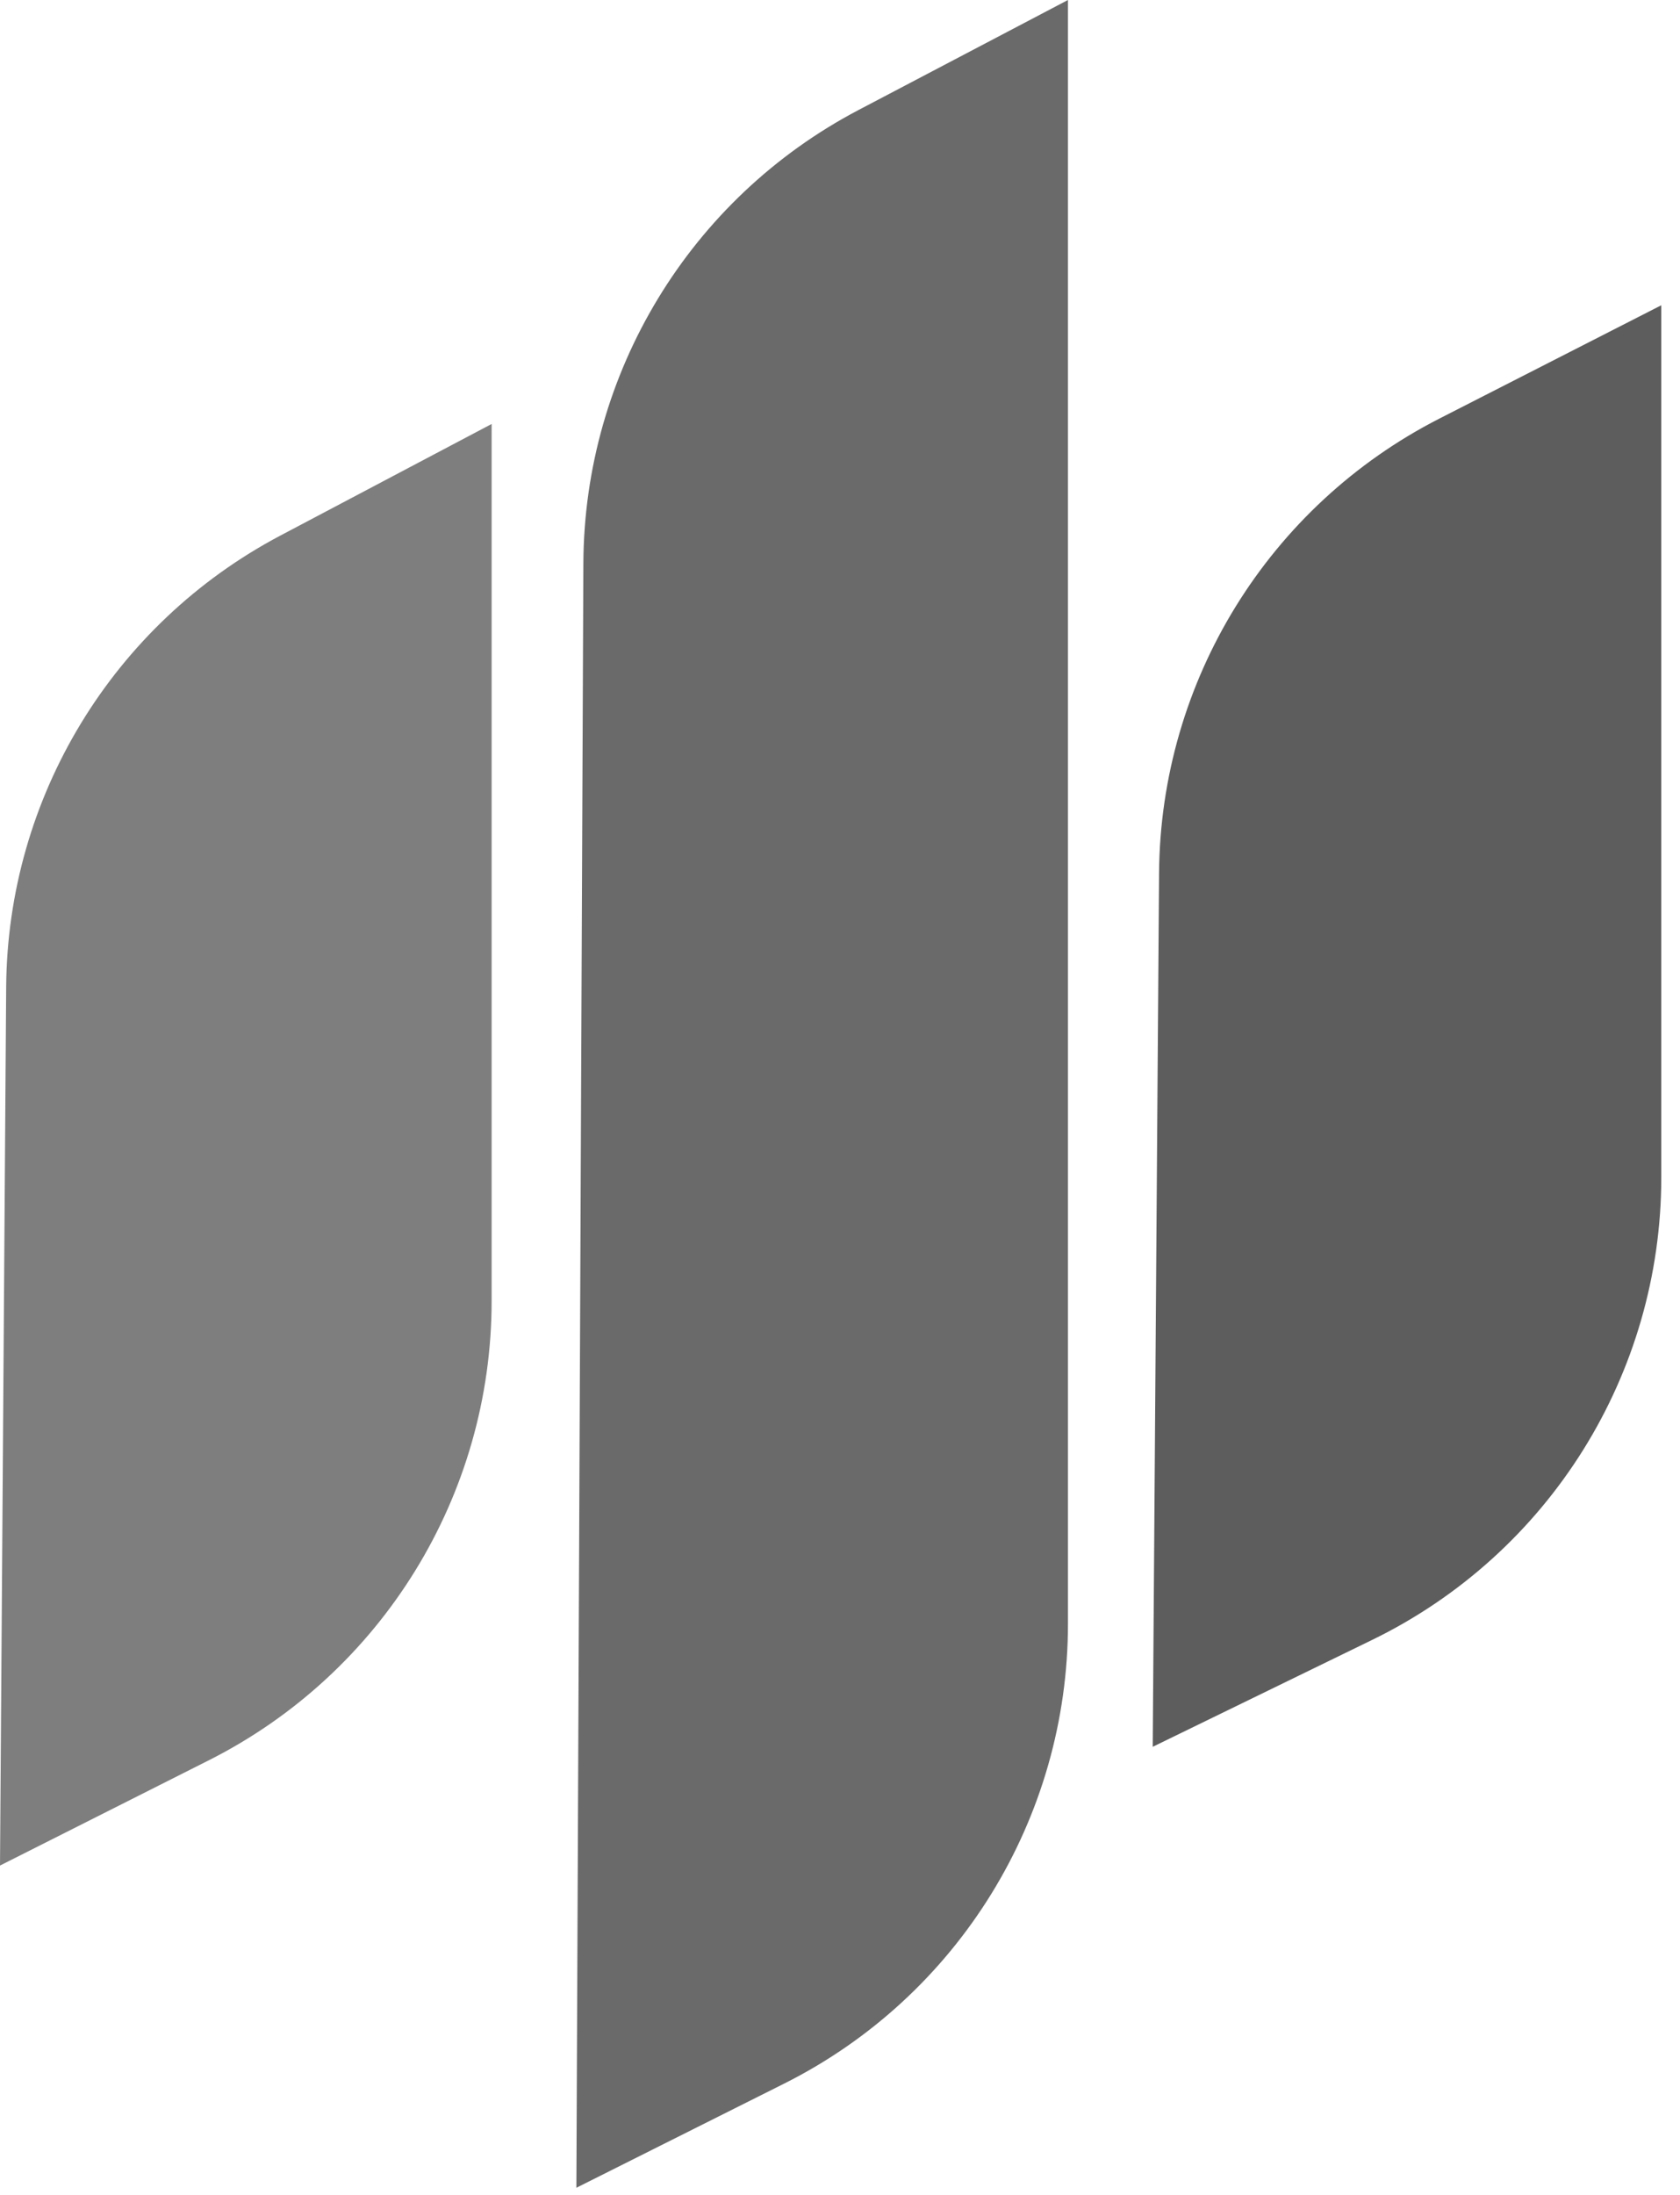 <svg width="49" height="64" viewBox="0 0 49 64" fill="none" xmlns="http://www.w3.org/2000/svg">
<path d="M6.087 51.322L0 54.389L0.18 28.774C0.219 23.25 3.291 18.195 8.176 15.615L14.339 12.361V37.926C14.339 43.591 11.147 48.773 6.087 51.322Z" fill="#7E7E7E"/>
<path d="M40.022 47.81L33.621 50.927L33.806 25.452C33.847 19.855 37.001 14.745 41.987 12.201L48.454 8.9V34.324C48.454 40.063 45.181 45.298 40.022 47.81Z" fill="#5D5D5D"/>
<path d="M22.868 60.748L16.811 63.783L17.007 18.286L17.015 16.423C17.039 10.872 20.126 5.788 25.041 3.207L31.149 0V47.337C31.149 53.014 27.944 58.205 22.868 60.748Z" fill="#6A6A6A"/>
</svg>
